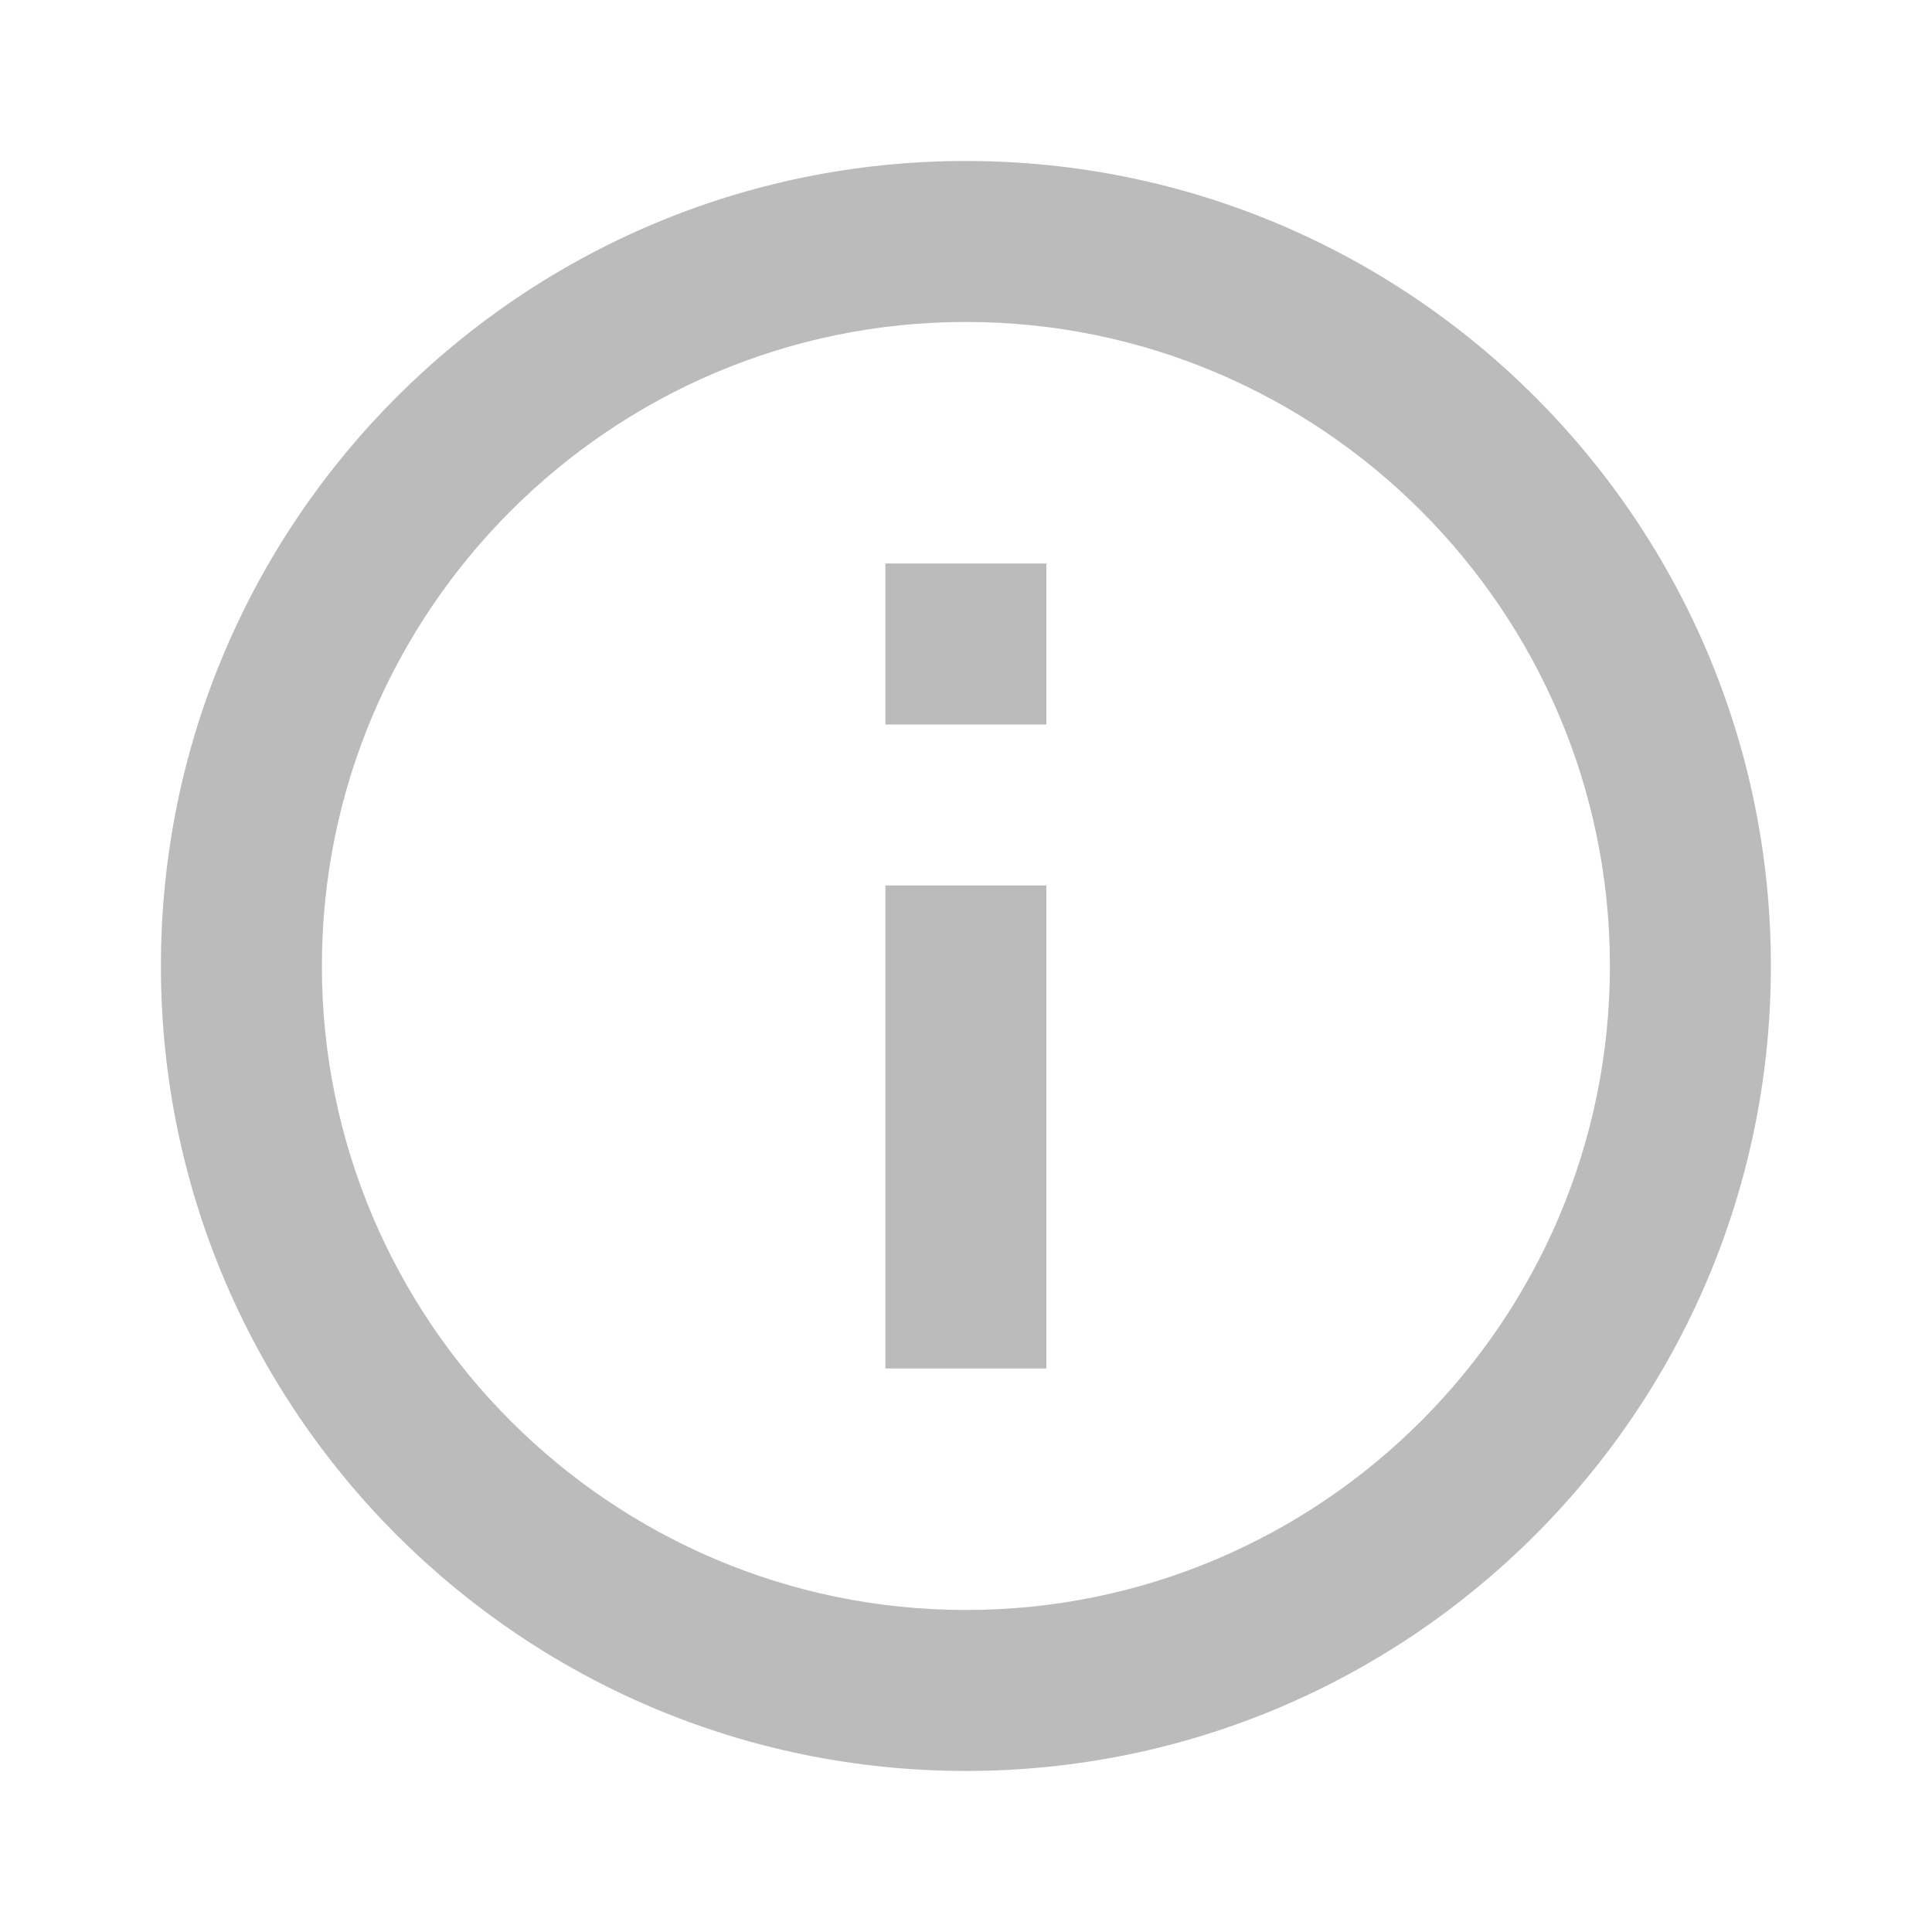 <svg width="28" height="28" viewBox="0 0 28 28" fill="none" xmlns="http://www.w3.org/2000/svg">
<g id="Icons / info-outline">
<path id="Path" fill-rule="evenodd" clip-rule="evenodd" d="M2.332 14C2.332 7.56 7.559 2.333 13.999 2.333C20.439 2.333 25.665 7.56 25.665 14C25.665 20.44 20.439 25.666 13.999 25.666C7.559 25.666 2.332 20.44 2.332 14ZM15.165 12.833V19.833H12.832V12.833H15.165ZM13.999 23.333C8.854 23.333 4.665 19.145 4.665 14C4.665 8.855 8.854 4.666 13.999 4.666C19.144 4.666 23.332 8.855 23.332 14C23.332 19.145 19.144 23.333 13.999 23.333ZM15.165 8.166V10.5H12.832V8.166H15.165Z" fill="#BBBBBB"/>
</g>
</svg>
